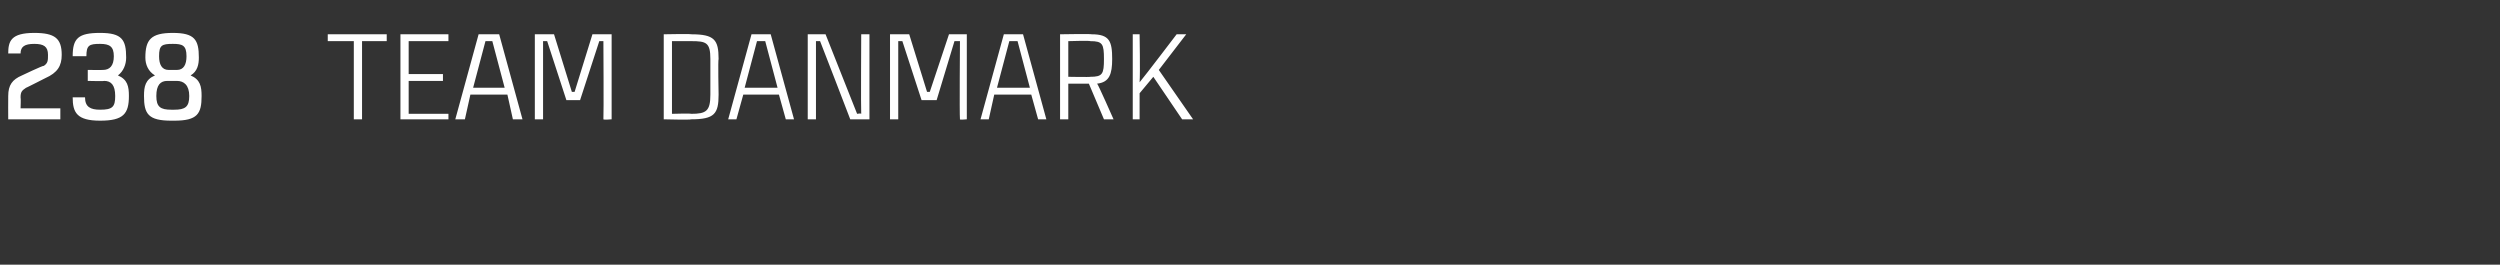 <?xml version="1.0" standalone="no"?><!DOCTYPE svg PUBLIC "-//W3C//DTD SVG 1.1//EN" "http://www.w3.org/Graphics/SVG/1.1/DTD/svg11.dtd"><svg xmlns="http://www.w3.org/2000/svg" version="1.1" width="182.3px" height="19.3px" viewBox="0 -2 182.3 19.3" style="top:-2px"><rect x="0" y="-2" width="182.3" height="19.3" fill="#333333" stroke="none"/><desc>238 Team danmark</desc><defs/><g id="Polygon334744"><path d="m1.5 5.9h2.9v.8H.6S.59 5.03.6 5c0-.8.3-1.2 1-1.5c.05-.01 0 0 0 0c0 0 1.55-.74 1.6-.7c.3-.2.3-.4.3-.8c0-.6-.3-.8-1-.8c-.7 0-1 .2-1 .7h-.9C.6 1 .8.4 2.5.4c1.5 0 2 .4 2 1.6c0 .8-.3 1.3-1.2 1.7c.02.02 0 0 0 0c0 0-1.43.73-1.4.7c-.3.2-.4.3-.4.7c.03.02 0 .8 0 .8zm4.9-2v-.8s1.12.01 1.1 0c.5 0 .8-.3.8-1c0-.7-.3-.9-1-.9c-.8 0-1 .1-1 .9h-1c0-1.3.4-1.7 2-1.7c1.6 0 1.9.5 1.9 1.8c0 .5-.2 1-.6 1.3c.7.3.8.8.8 1.5c0 1.3-.4 1.8-2.1 1.8c-1.7 0-2-.6-2-1.7h.9c0 .7.4.9 1.1.9c.9 0 1.1-.2 1.1-1c0-.8-.3-1.1-.8-1.1c0 .03-1.2 0-1.2 0zm6.1 2.9c-1.7 0-2-.5-2-1.8c0-.7.1-1.2.8-1.5c-.5-.3-.7-.8-.7-1.3c0-1.3.4-1.8 2-1.8c1.6 0 1.9.5 1.9 1.8c0 .5-.1 1-.6 1.3c.7.3.8.8.8 1.5c0 1.3-.3 1.8-2 1.8h-.2zm-.3-2.9c-.5 0-.8.3-.8 1.1c0 .8.3 1 1.1 1h.2c.8 0 1.1-.2 1.1-1c0-.8-.4-1.1-.9-1.1h-.7zm.4-2.7c-.8 0-1 .1-1 .9c0 .6.2 1 .7 1h.6c.5 0 .7-.4.7-1c0-.8-.3-.9-1-.9zM28.2 1h-1.8v5.7h-.6V1h-1.9v-.5h4.3v.5zm1.6 0v2.4h2.5v.5h-2.5v2.4h2.9v.4h-3.5V.5h3.5v.5h-2.9zM37 4.9h-2.7l-.4 1.8h-.7L34.9.5h1.5l1.7 6.2h-.7L37 4.9zm-.2-.5L35.9 1h-.5l-.9 3.4h2.3zM39 6.7V.5h1.4l1.3 4.2h.2L43.2.5h1.4v6.2s-.57.05-.6 0c.03-.37 0-5.7 0-5.7h-.3l-1.4 4.3h-1L39.9 1h-.3v5.7h-.6zm13.4-4.4c-.05.04 0 2.6 0 2.6c0 0-.05-.03 0 0c0 1.4-.3 1.8-2 1.8c-.01.05-2 0-2 0V.5s1.99-.04 2 0c1.7 0 2 .4 2 1.8zm-.6 0c0-1.2-.3-1.3-1.4-1.3c-.01-.05 0 0 0 0H49v5.3s1.39-.04 1.4 0c1.1 0 1.4-.2 1.4-1.4V2.3zm5 2.6h-2.6l-.5 1.8h-.6L54.8.5h1.4l1.7 6.2h-.6l-.5-1.8zm-.1-.5L55.8 1h-.6l-.9 3.4h2.4zM63.4.5v6.2H62S59.86 1.12 59.8 1h-.3v5.7h-.6V.5h1.3l2.3 5.8s.27-.05.3 0c-.03-.3 0-5.8 0-5.8h.6zm1.5 6.2V.5h1.4l1.3 4.2h.2L69.2.5h1.3v6.2s-.54.05-.5 0c-.04-.37 0-5.7 0-5.7h-.4l-1.3 4.3h-1.1L65.8 1h-.3v5.7h-.6zm10.3-1.8h-2.7l-.4 1.8h-.6L73.2.5h1.4l1.7 6.2h-.6l-.5-1.8zm-.1-.5L74.2 1h-.6l-.9 3.4h2.4zm4.3-.3h-1.5v2.6h-.6V.5s2.26-.04 2.3 0c1.3 0 1.5.5 1.5 1.8c0 1.1-.2 1.7-1.1 1.8c.05-.01 1.2 2.6 1.2 2.6h-.7l-1.1-2.6zm-1.5-.5s1.61.03 1.6 0c.9 0 1-.2 1-1.3c0-1.1-.1-1.3-1-1.3c.01-.05-1.6 0-1.6 0v2.6zm6.6-.5L87 6.7h-.8l-2.1-3.1l-1 1.2v1.9h-.5V.5h.5s.05 2.85 0 3.5c.45-.54 2.7-3.5 2.7-3.5h.7l-2 2.6z" stroke="none" fill="#fff"/></g></svg>